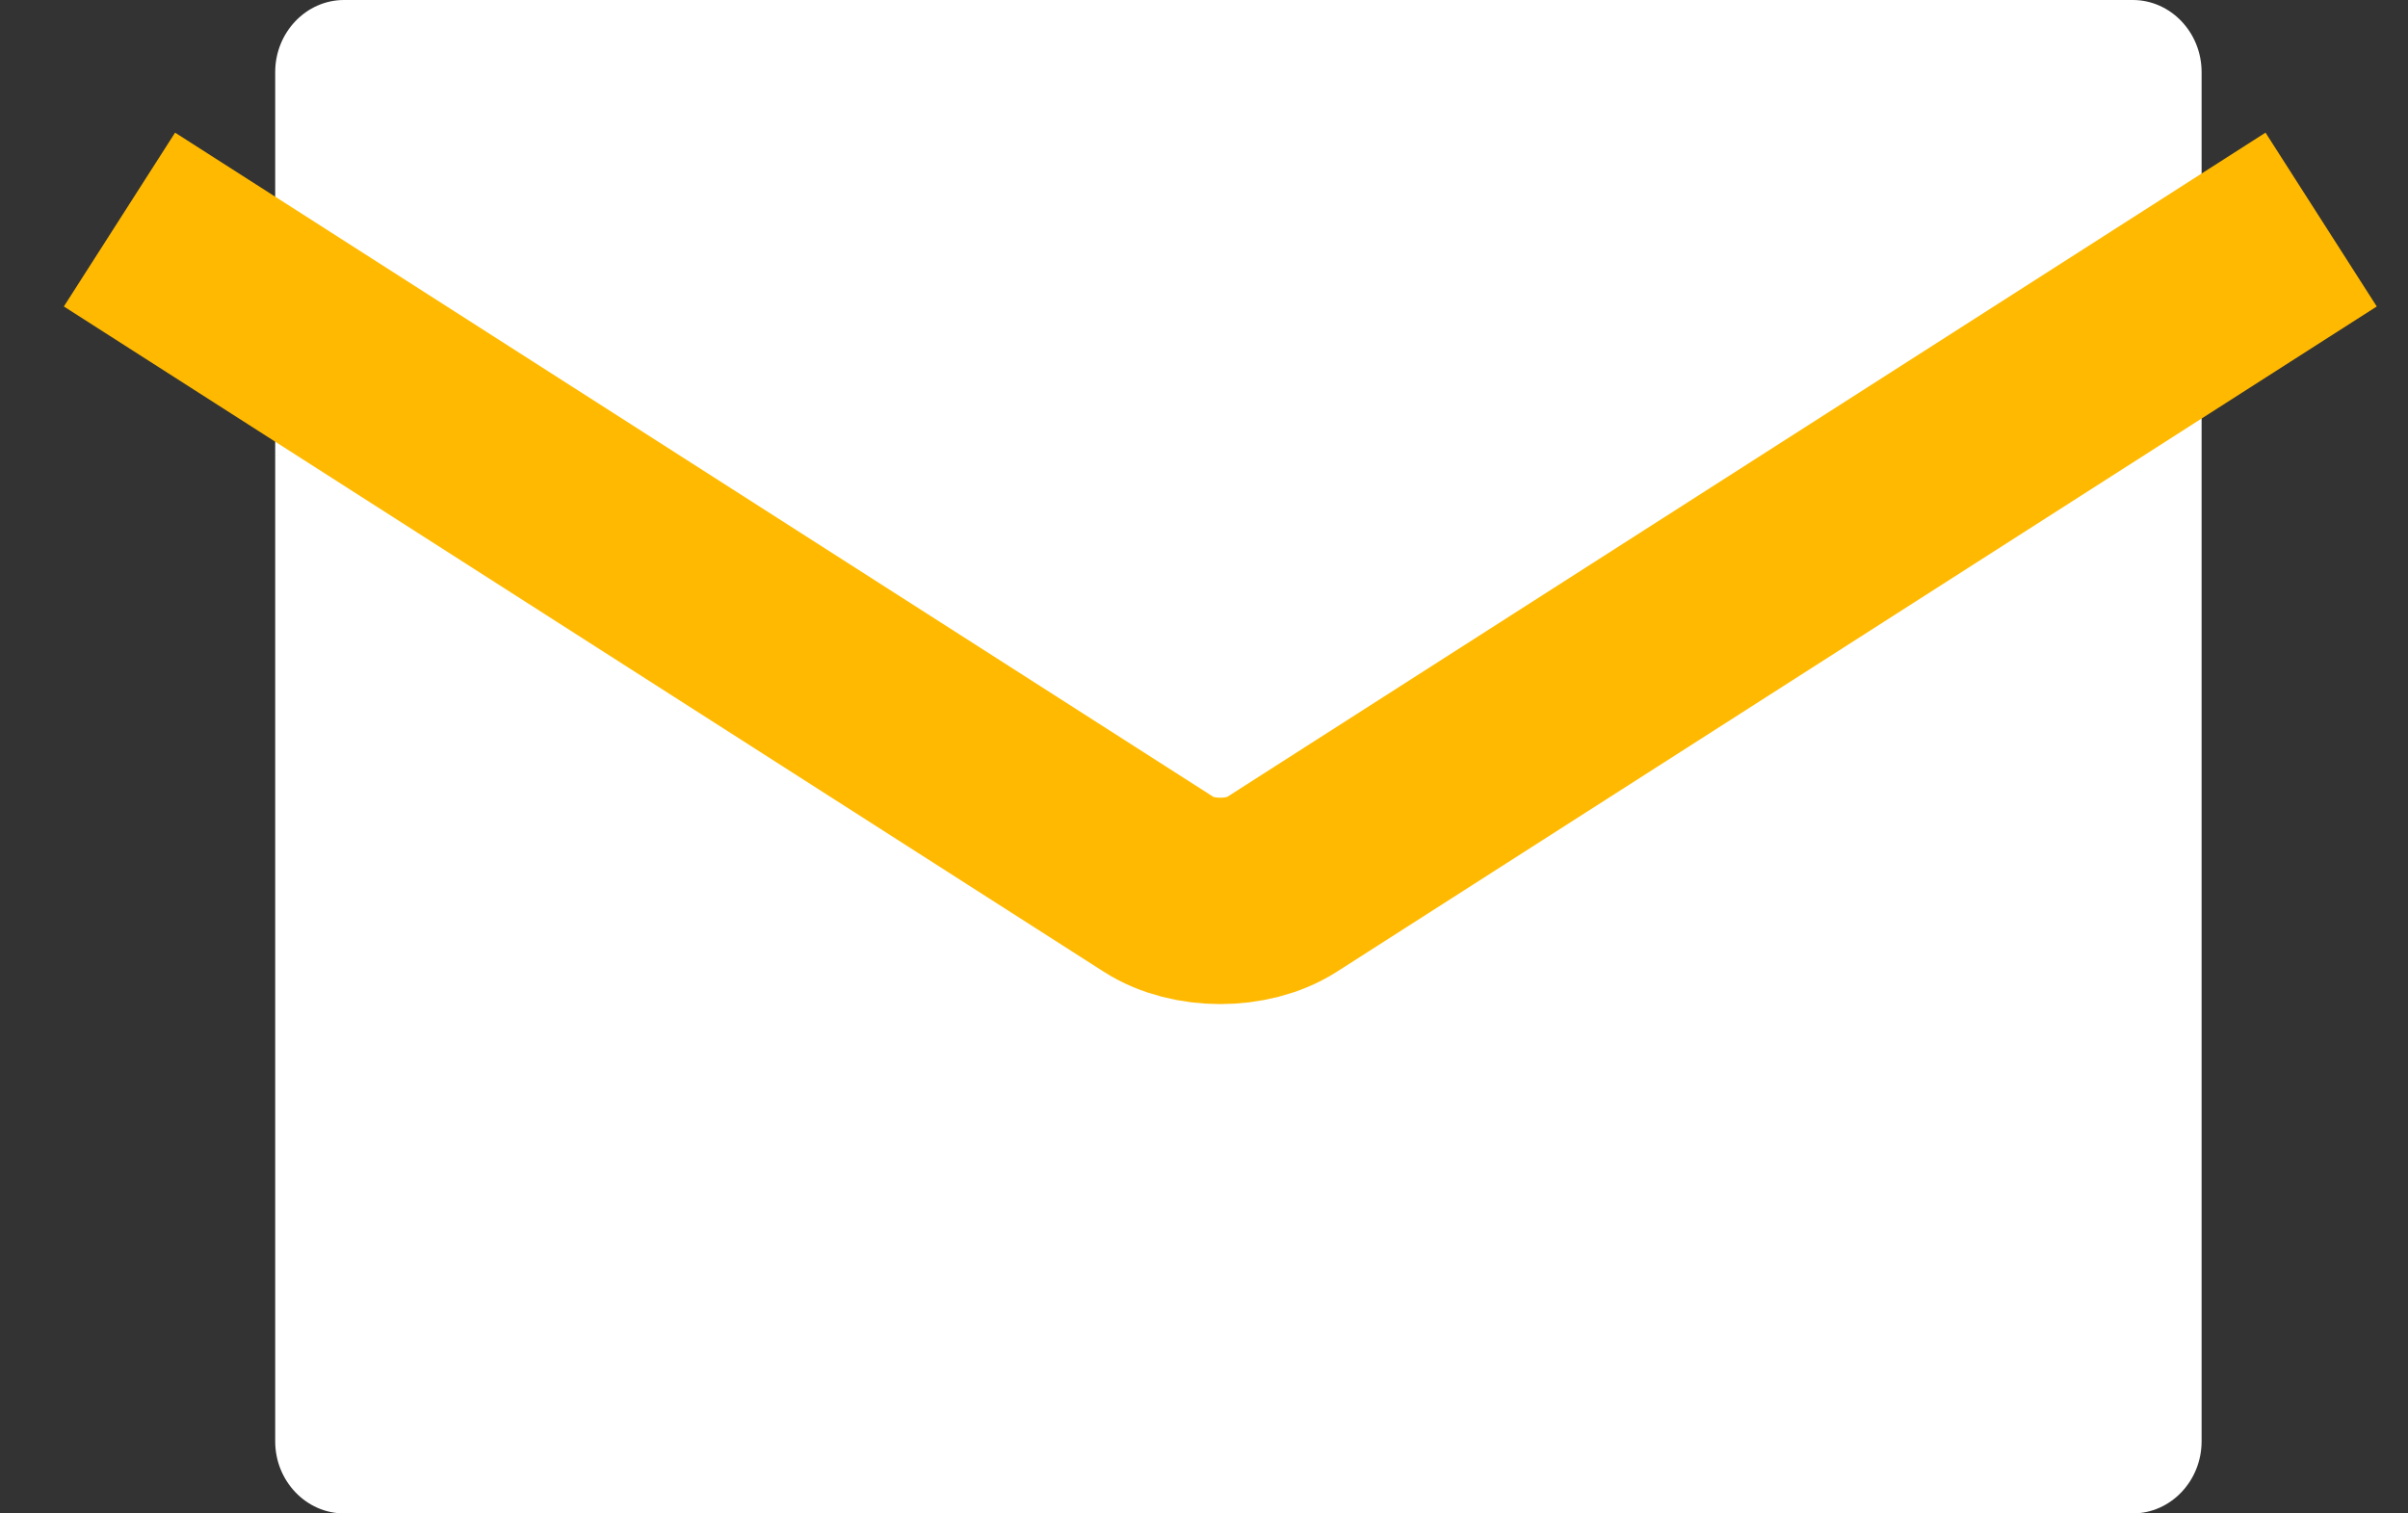 <svg xmlns="http://www.w3.org/2000/svg" width="35" height="22" viewBox="0 0 35 22">
  <rect x="0" y="0" width="35" height="22" fill="#333333" stroke="none"/>
  <g fill="none" fill-rule="evenodd" transform="translate(3)">
    <path fill="#FFF" d="M29,20.952 C29,21.529 28.55,22 28,22 L2,22 C1.45,22 1,21.529 1,20.952 L1,1.048 C1,0.471 1.45,0 2,0 L28,0 C28.55,0 29,0.471 29,1.048 L29,20.952 Z"/>
    <path stroke="#FFB900" stroke-linecap="square" stroke-width="3" d="M0,4 L13.851,12.862 C14.338,13.174 15.135,13.174 15.623,12.862 L29.474,4"/>
  </g>
</svg>
